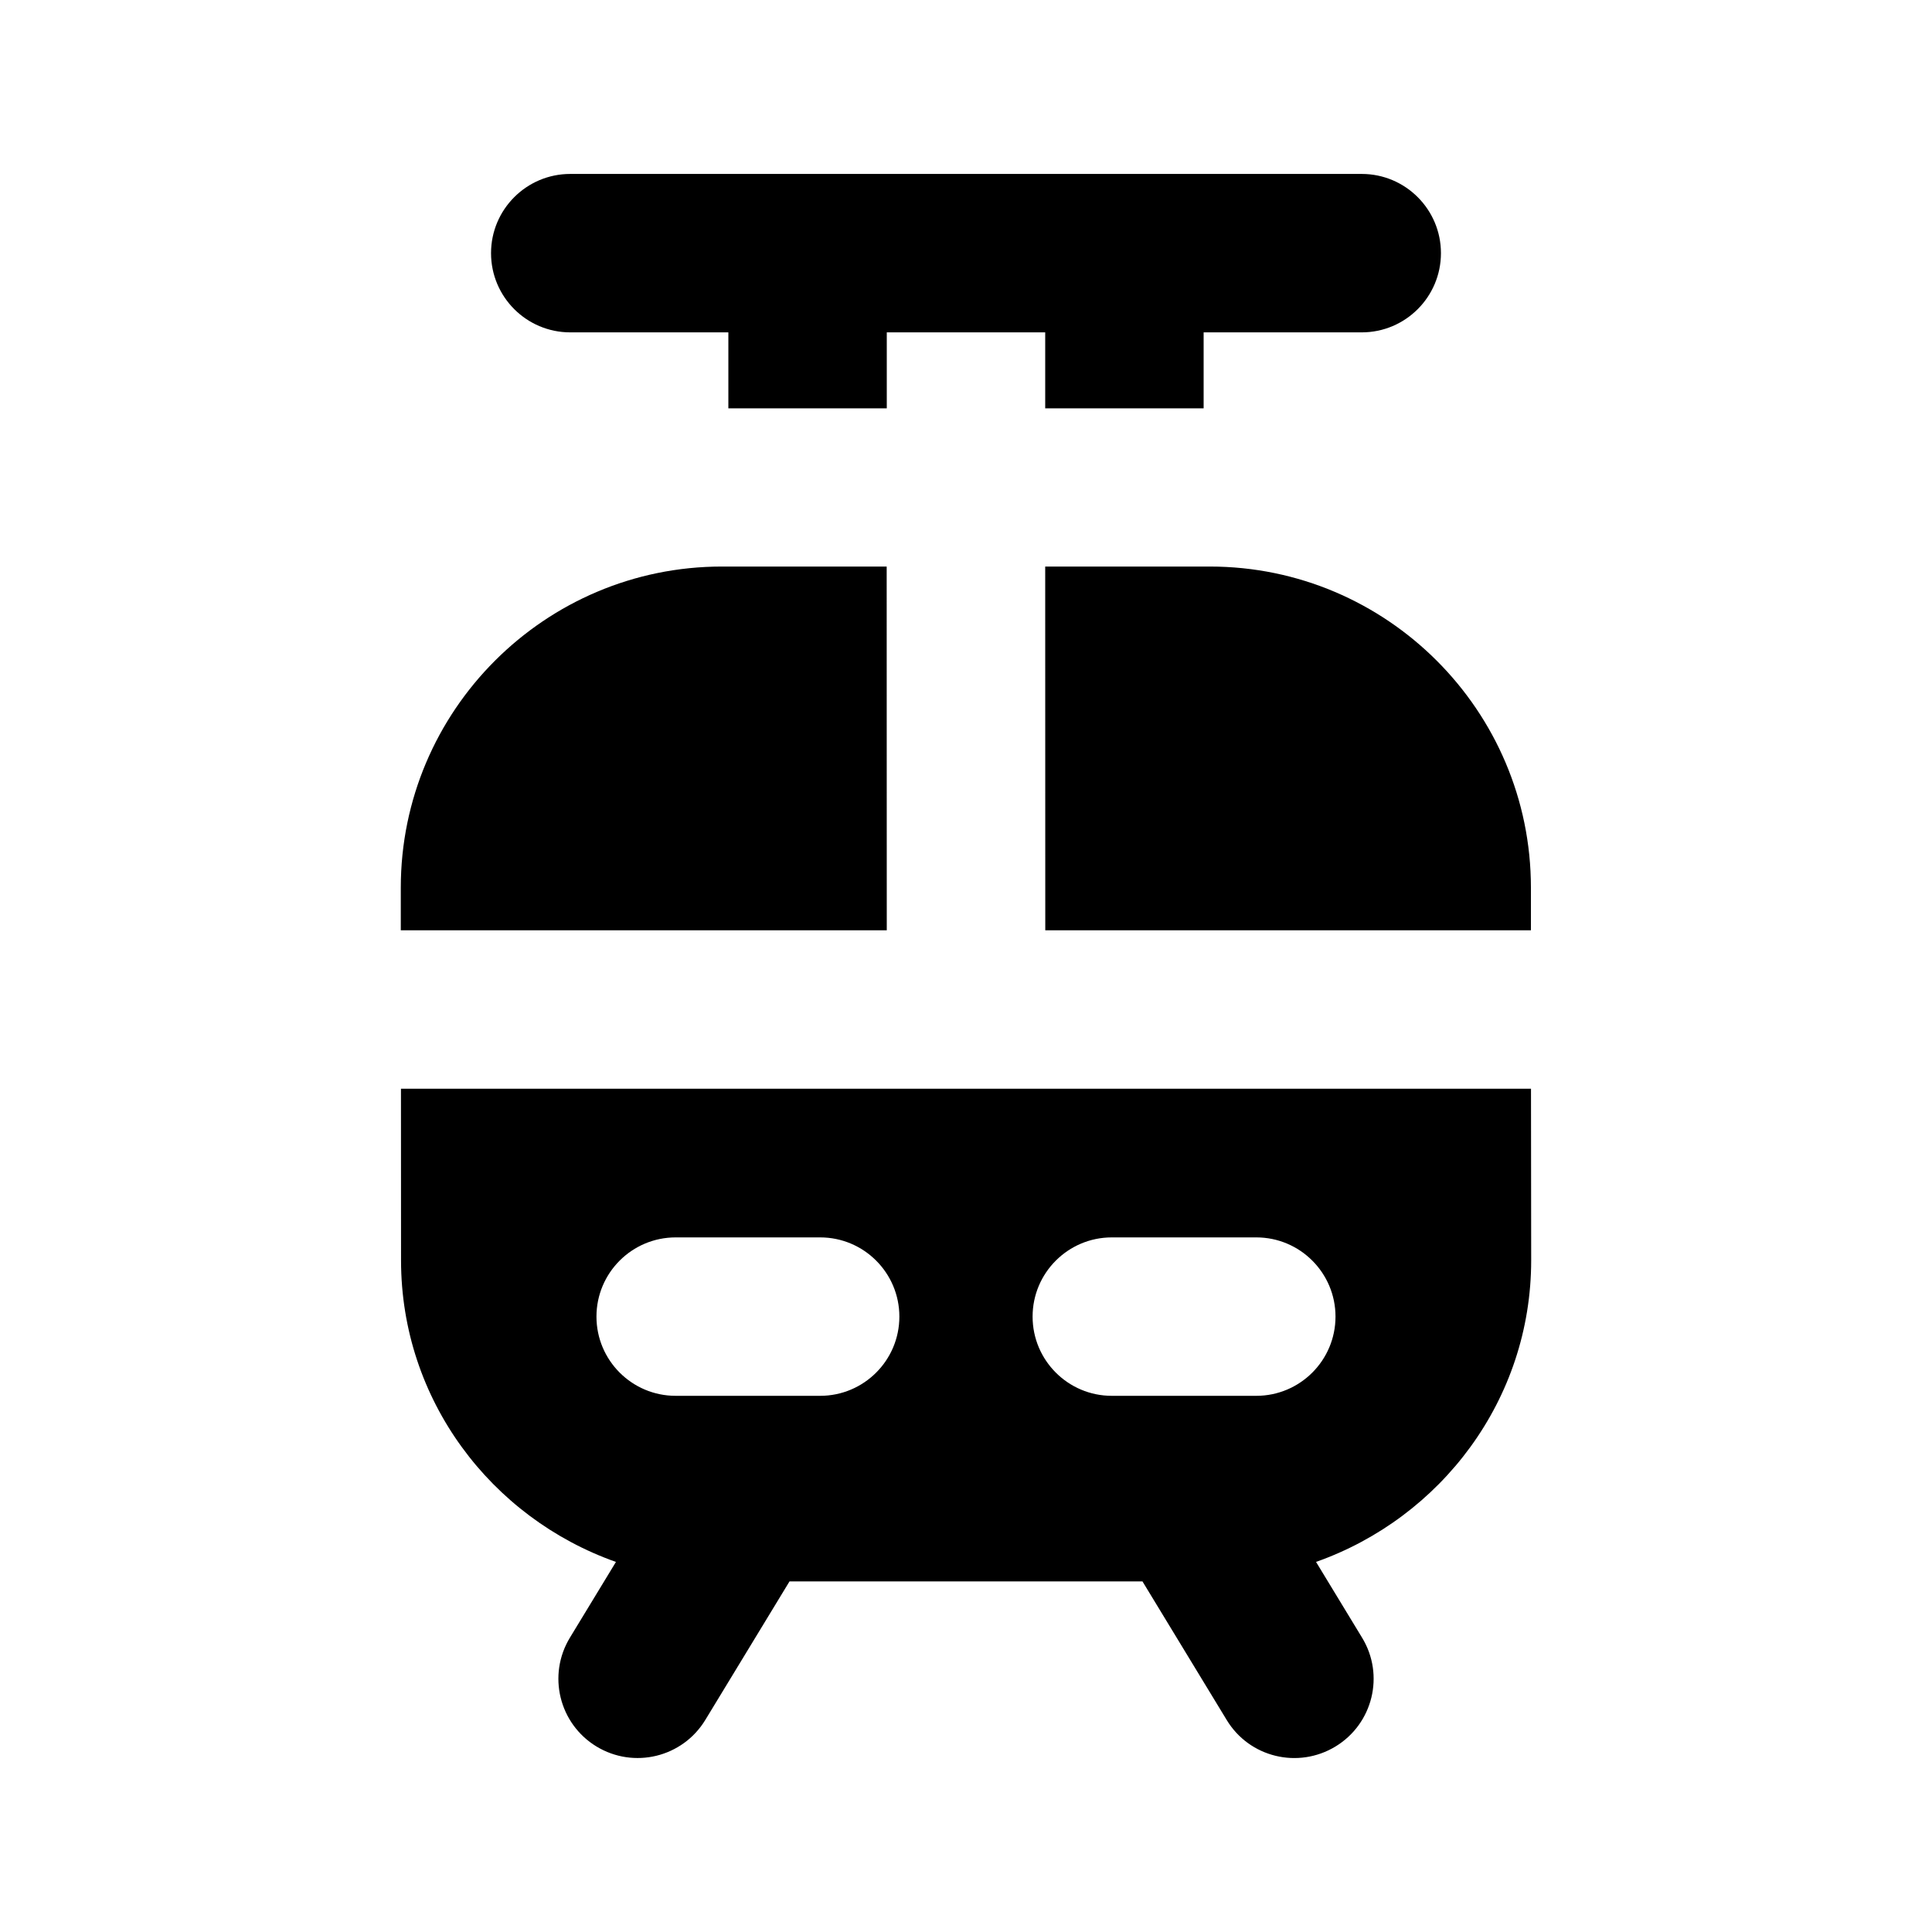 <?xml version="1.0" encoding="UTF-8"?>
<!-- Uploaded to: ICON Repo, www.iconrepo.com, Generator: ICON Repo Mixer Tools -->
<svg fill="#000000" width="800px" height="800px" version="1.1" viewBox="144 144 512 512" xmlns="http://www.w3.org/2000/svg">
 <g>
  <path d="m295.12 232.08h41.902v20.133h41.984v-20.133h41.984v20.133h41.984v-20.133h41.898c11.586 0 20.992-9.406 20.992-20.992 0-11.586-9.406-20.992-20.992-20.992h-209.75c-11.586 0-20.992 9.406-20.992 20.992 0 11.59 9.406 20.992 20.992 20.992z"/>
  <path d="m378.98 294.14h-43.664c-46.918 0-85.102 38.164-85.102 85.102v11.293h128.79z"/>
  <path d="m549.73 432.52h-299.47l0.02 45.469c0 37.008 23.891 68.266 56.953 79.938l-12.195 20.066c-6.023 9.91-2.875 22.82 7.031 28.844 9.93 6.023 22.82 2.875 28.844-7.031l22.316-36.715h93.539l22.316 36.715c6.004 9.93 18.914 13.059 28.844 7.031 9.91-6.023 13.078-18.934 7.031-28.844l-12.195-20.07c33.082-11.672 57.016-42.93 57.016-79.938zm-188.38 81.387h-38.289c-11.586 0-20.992-9.406-20.992-20.992 0-11.586 9.406-20.992 20.992-20.992h38.289c11.586 0 20.992 9.406 20.992 20.992 0 11.586-9.402 20.992-20.992 20.992zm115.58 0h-38.289c-11.586 0-20.992-9.406-20.992-20.992 0-11.586 9.406-20.992 20.992-20.992h38.289c11.586 0 20.992 9.406 20.992 20.992 0 11.586-9.402 20.992-20.992 20.992z"/>
  <path d="m464.63 294.14h-43.641l0.02 96.395h128.7v-11.316c0-46.895-38.184-85.078-85.082-85.078z"/>
 </g>
</svg>